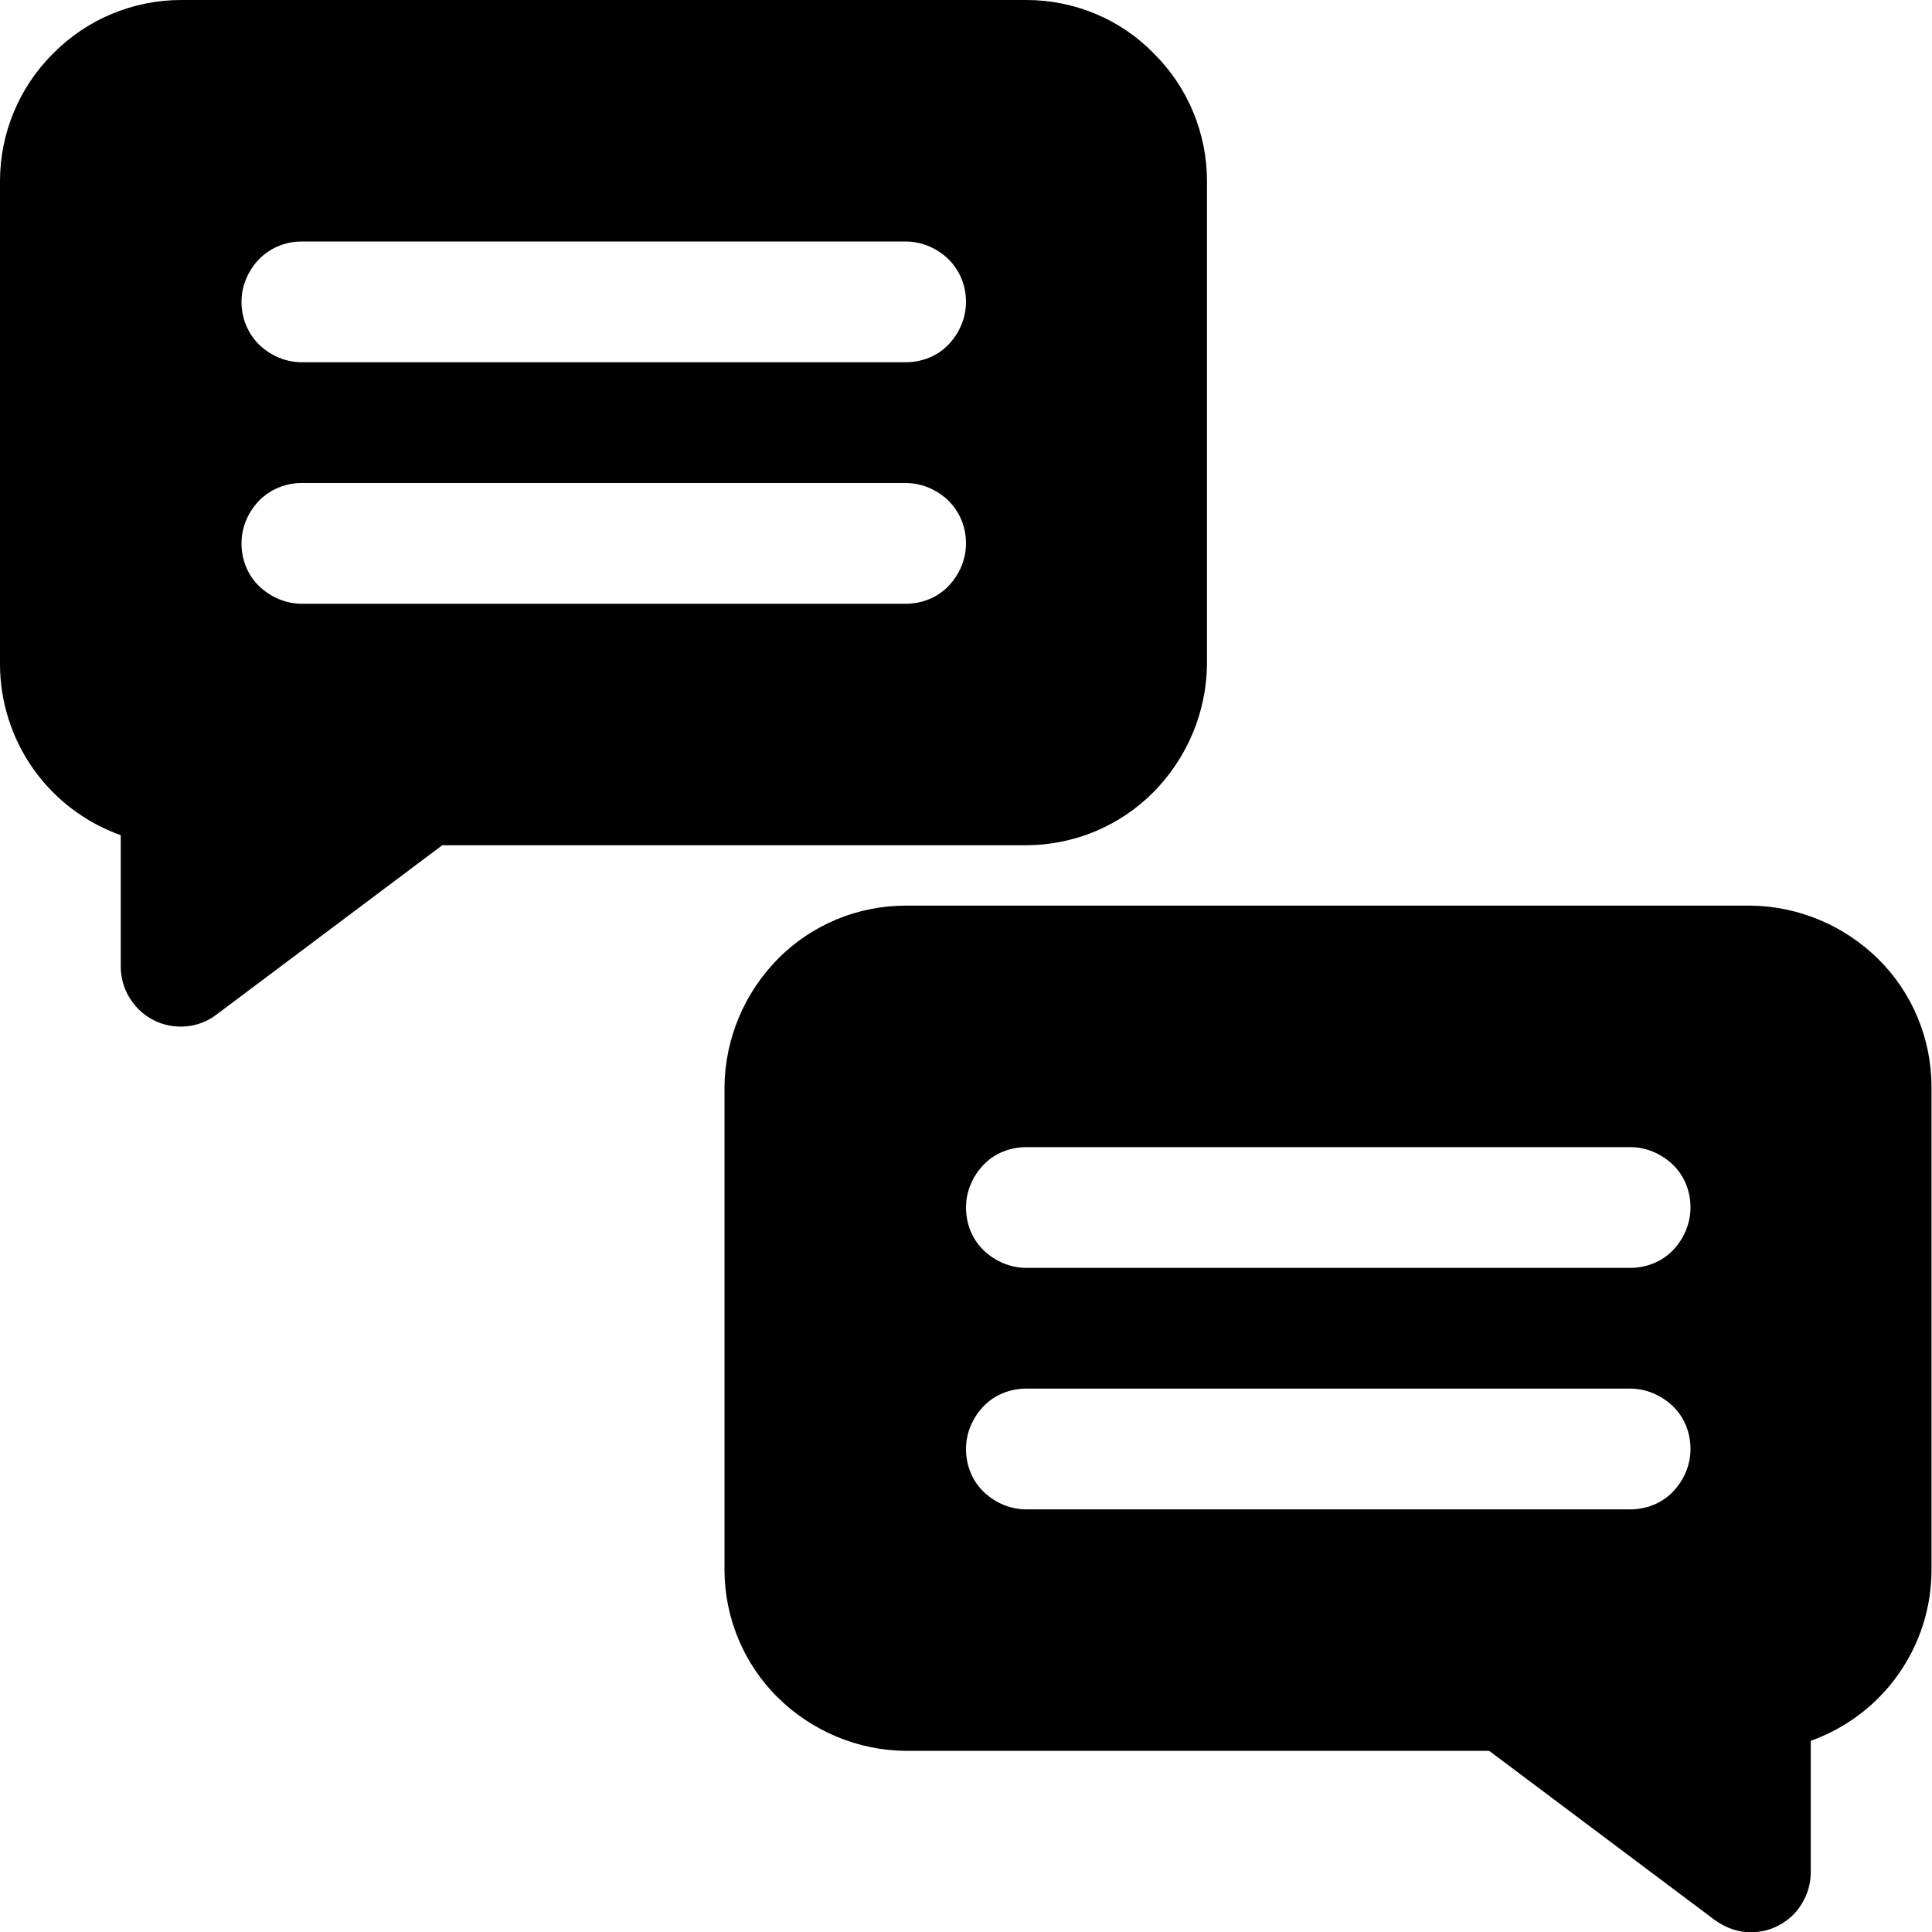 <svg xmlns="http://www.w3.org/2000/svg" id="Camada_1" viewBox="0 0 384 384"><path d="M348,180h-168c-9.5,0-18.7,3.8-25.4,10.6s-10.5,15.9-10.6,25.4v96c0,9.5,3.8,18.7,10.6,25.4s15.9,10.5,25.4,10.6h116l44.8,33.6c1.8,1.3,3.9,2.2,6.1,2.4,2.2.2,4.5-.2,6.4-1.2,2-1,3.7-2.5,4.8-4.4,1.2-1.9,1.8-4.1,1.8-6.3v-26.1c7-2.5,13.1-7.1,17.4-13.2,4.3-6.1,6.6-13.3,6.6-20.8v-96c0-9.5-3.8-18.7-10.6-25.4s-15.9-10.5-25.4-10.6ZM324,300h-120c-3.2,0-6.2-1.3-8.5-3.5-2.3-2.2-3.5-5.3-3.5-8.5s1.3-6.2,3.5-8.5c2.2-2.3,5.3-3.5,8.5-3.5h120c3.2,0,6.2,1.3,8.5,3.5,2.3,2.2,3.5,5.3,3.5,8.5s-1.3,6.2-3.5,8.5c-2.2,2.3-5.3,3.5-8.5,3.5ZM324,252h-120c-3.2,0-6.2-1.3-8.5-3.5-2.3-2.2-3.5-5.3-3.5-8.5s1.3-6.2,3.5-8.5c2.2-2.3,5.3-3.5,8.5-3.5h120c3.2,0,6.2,1.3,8.5,3.5,2.3,2.2,3.5,5.3,3.5,8.5s-1.3,6.2-3.5,8.5c-2.2,2.3-5.3,3.5-8.5,3.5Z"></path><path d="M204,0H36c-9.5,0-18.7,3.8-25.4,10.6C3.8,17.3,0,26.5,0,36v96c0,7.4,2.3,14.7,6.6,20.8,4.3,6.1,10.4,10.7,17.4,13.2v26.1c0,2.2.6,4.4,1.8,6.3,1.2,1.9,2.8,3.4,4.8,4.4,2,1,4.2,1.4,6.4,1.2,2.2-.2,4.3-1,6.1-2.4l44.8-33.6h116c9.5,0,18.7-3.8,25.4-10.6s10.5-15.9,10.6-25.4V36c0-9.5-3.8-18.7-10.6-25.4C222.7,3.8,213.5,0,204,0ZM180,120H60c-3.2,0-6.2-1.3-8.5-3.5-2.3-2.2-3.5-5.3-3.5-8.5s1.3-6.2,3.5-8.5c2.3-2.3,5.3-3.5,8.5-3.5h120c3.2,0,6.2,1.3,8.5,3.5,2.3,2.3,3.5,5.3,3.5,8.5s-1.3,6.2-3.5,8.5c-2.2,2.3-5.3,3.5-8.5,3.5ZM180,72H60c-3.2,0-6.2-1.3-8.5-3.5-2.3-2.3-3.5-5.3-3.5-8.5s1.3-6.2,3.5-8.5c2.3-2.3,5.3-3.5,8.5-3.5h120c3.2,0,6.2,1.3,8.5,3.5,2.3,2.3,3.5,5.3,3.5,8.5s-1.3,6.2-3.5,8.5c-2.2,2.3-5.3,3.5-8.5,3.5Z"></path></svg>